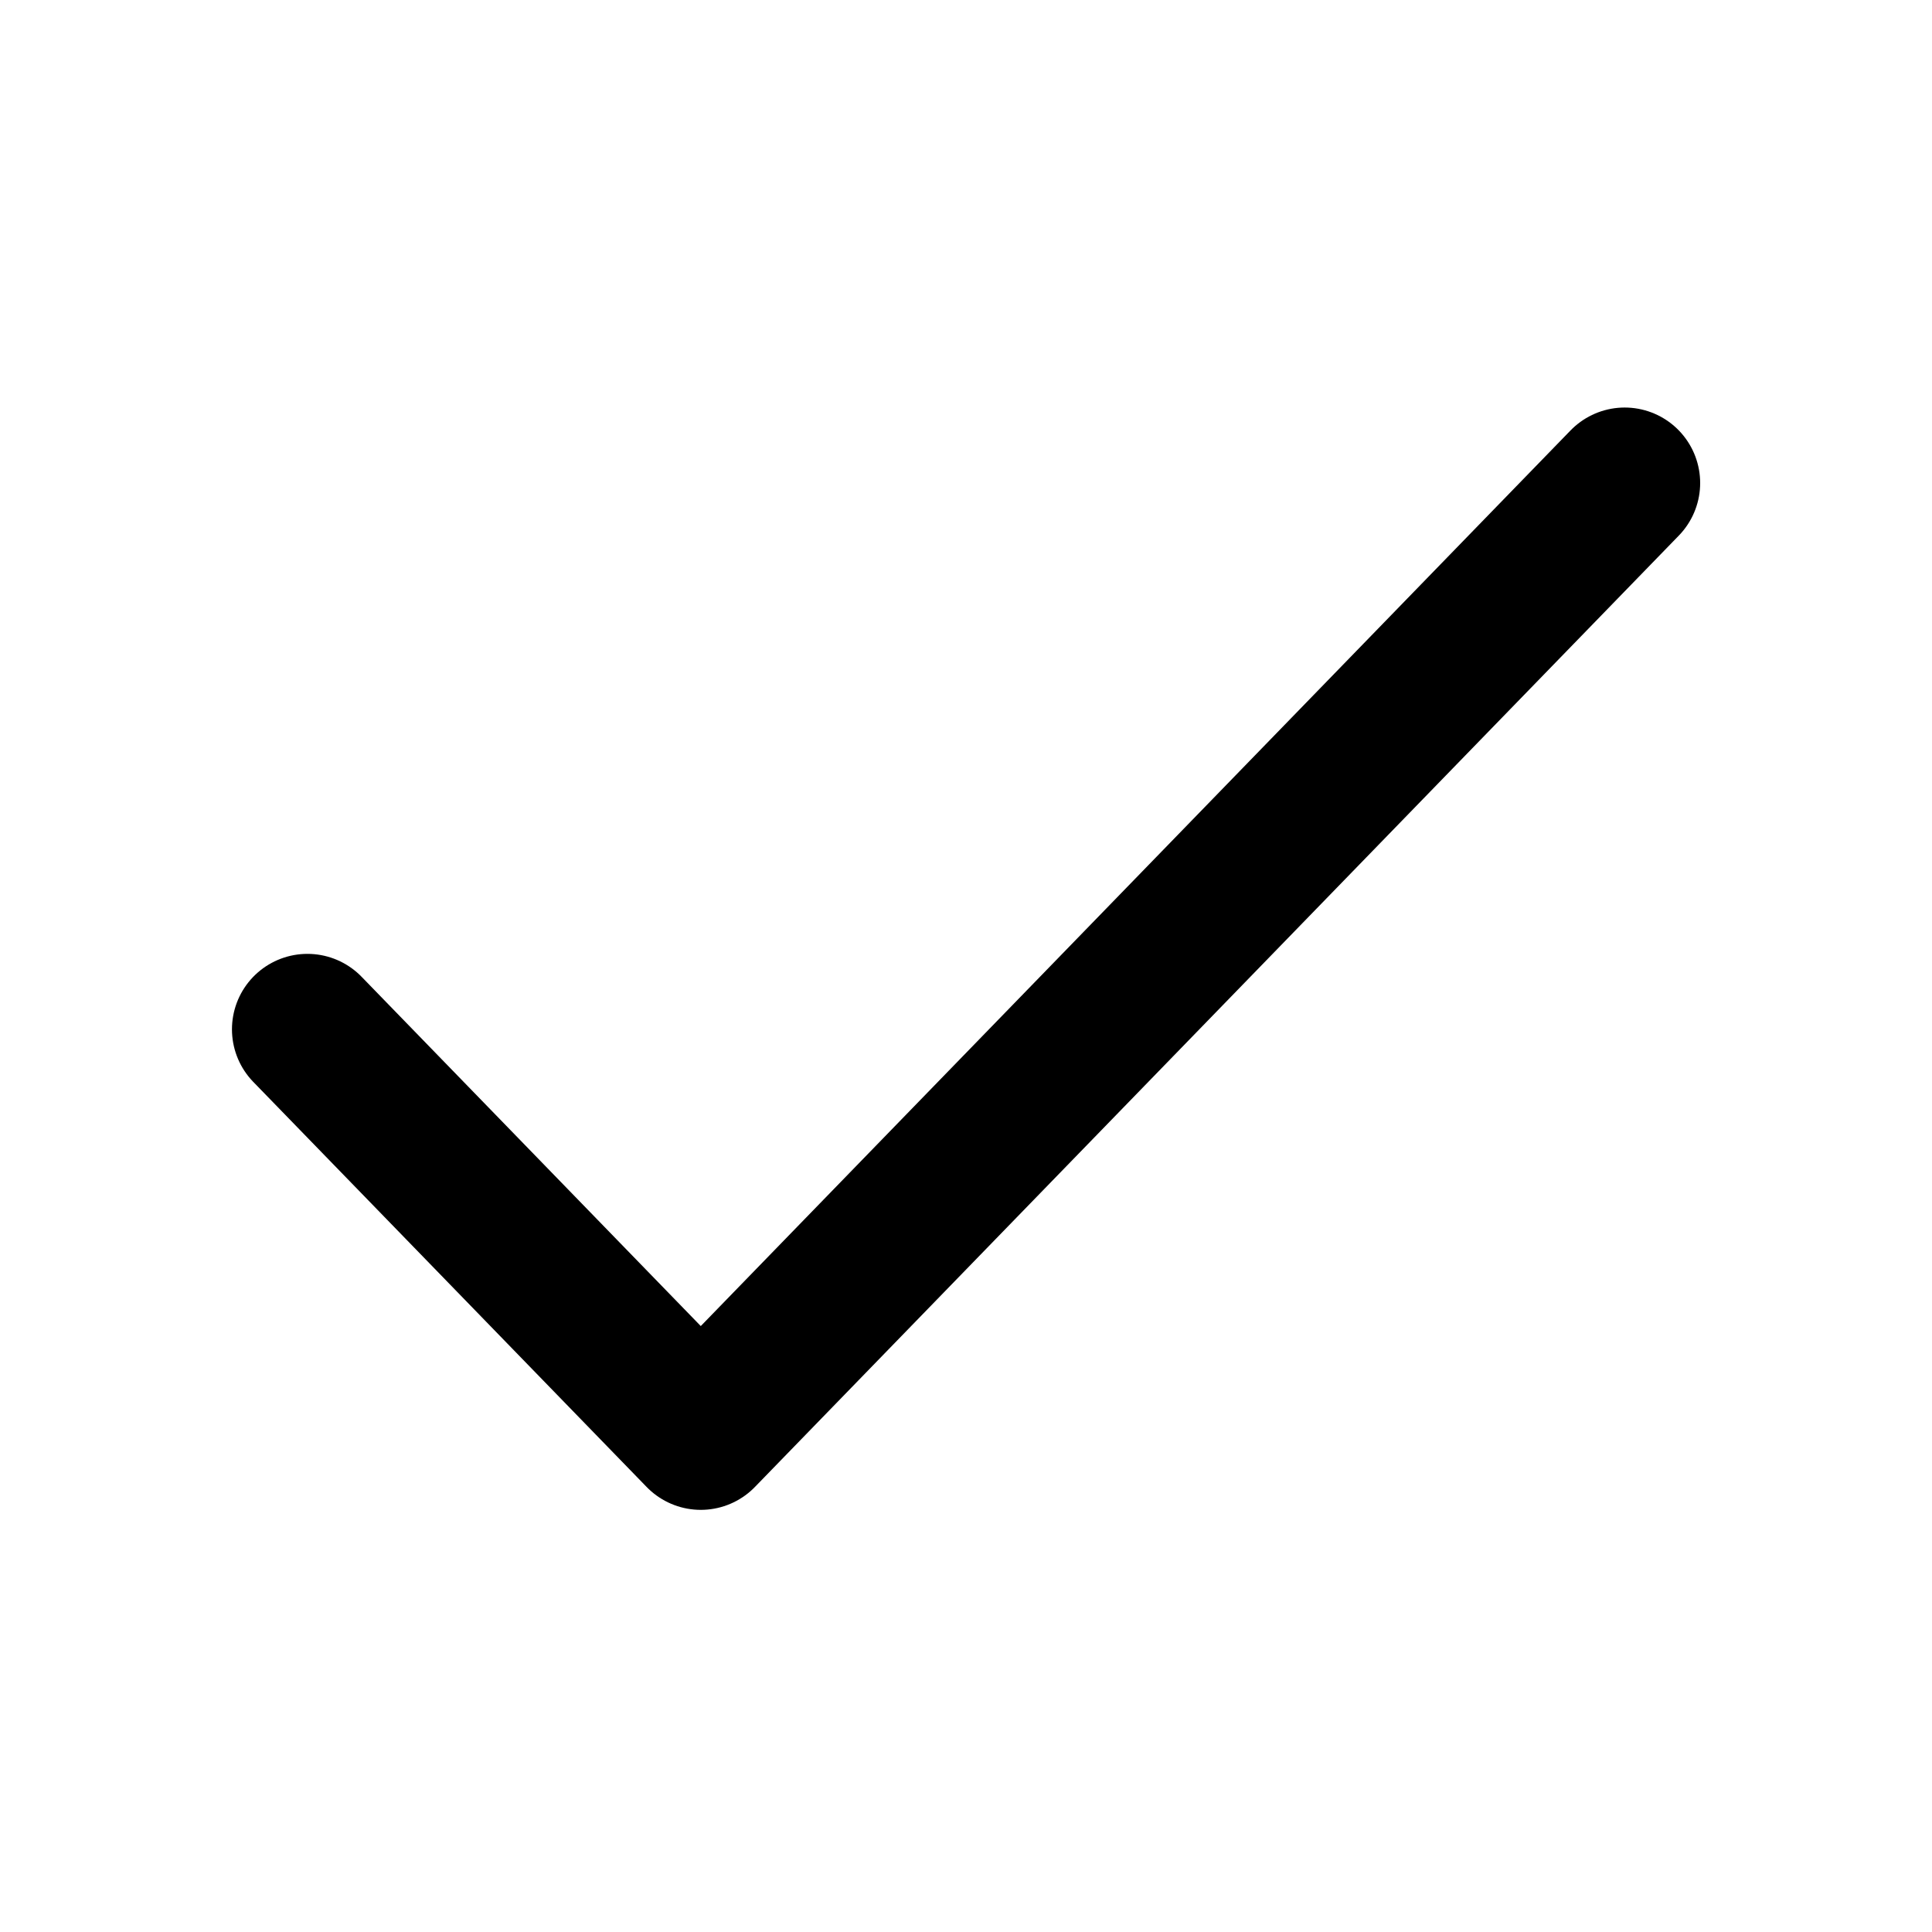 <svg width="32" height="32" viewBox="0 0 32 32" fill="none" xmlns="http://www.w3.org/2000/svg">
<path d="M5.092 17.049L11.607 23.758L26.91 8" stroke="currentColor" stroke-width="2.5" stroke-linecap="round" stroke-linejoin="round"/>
</svg>
